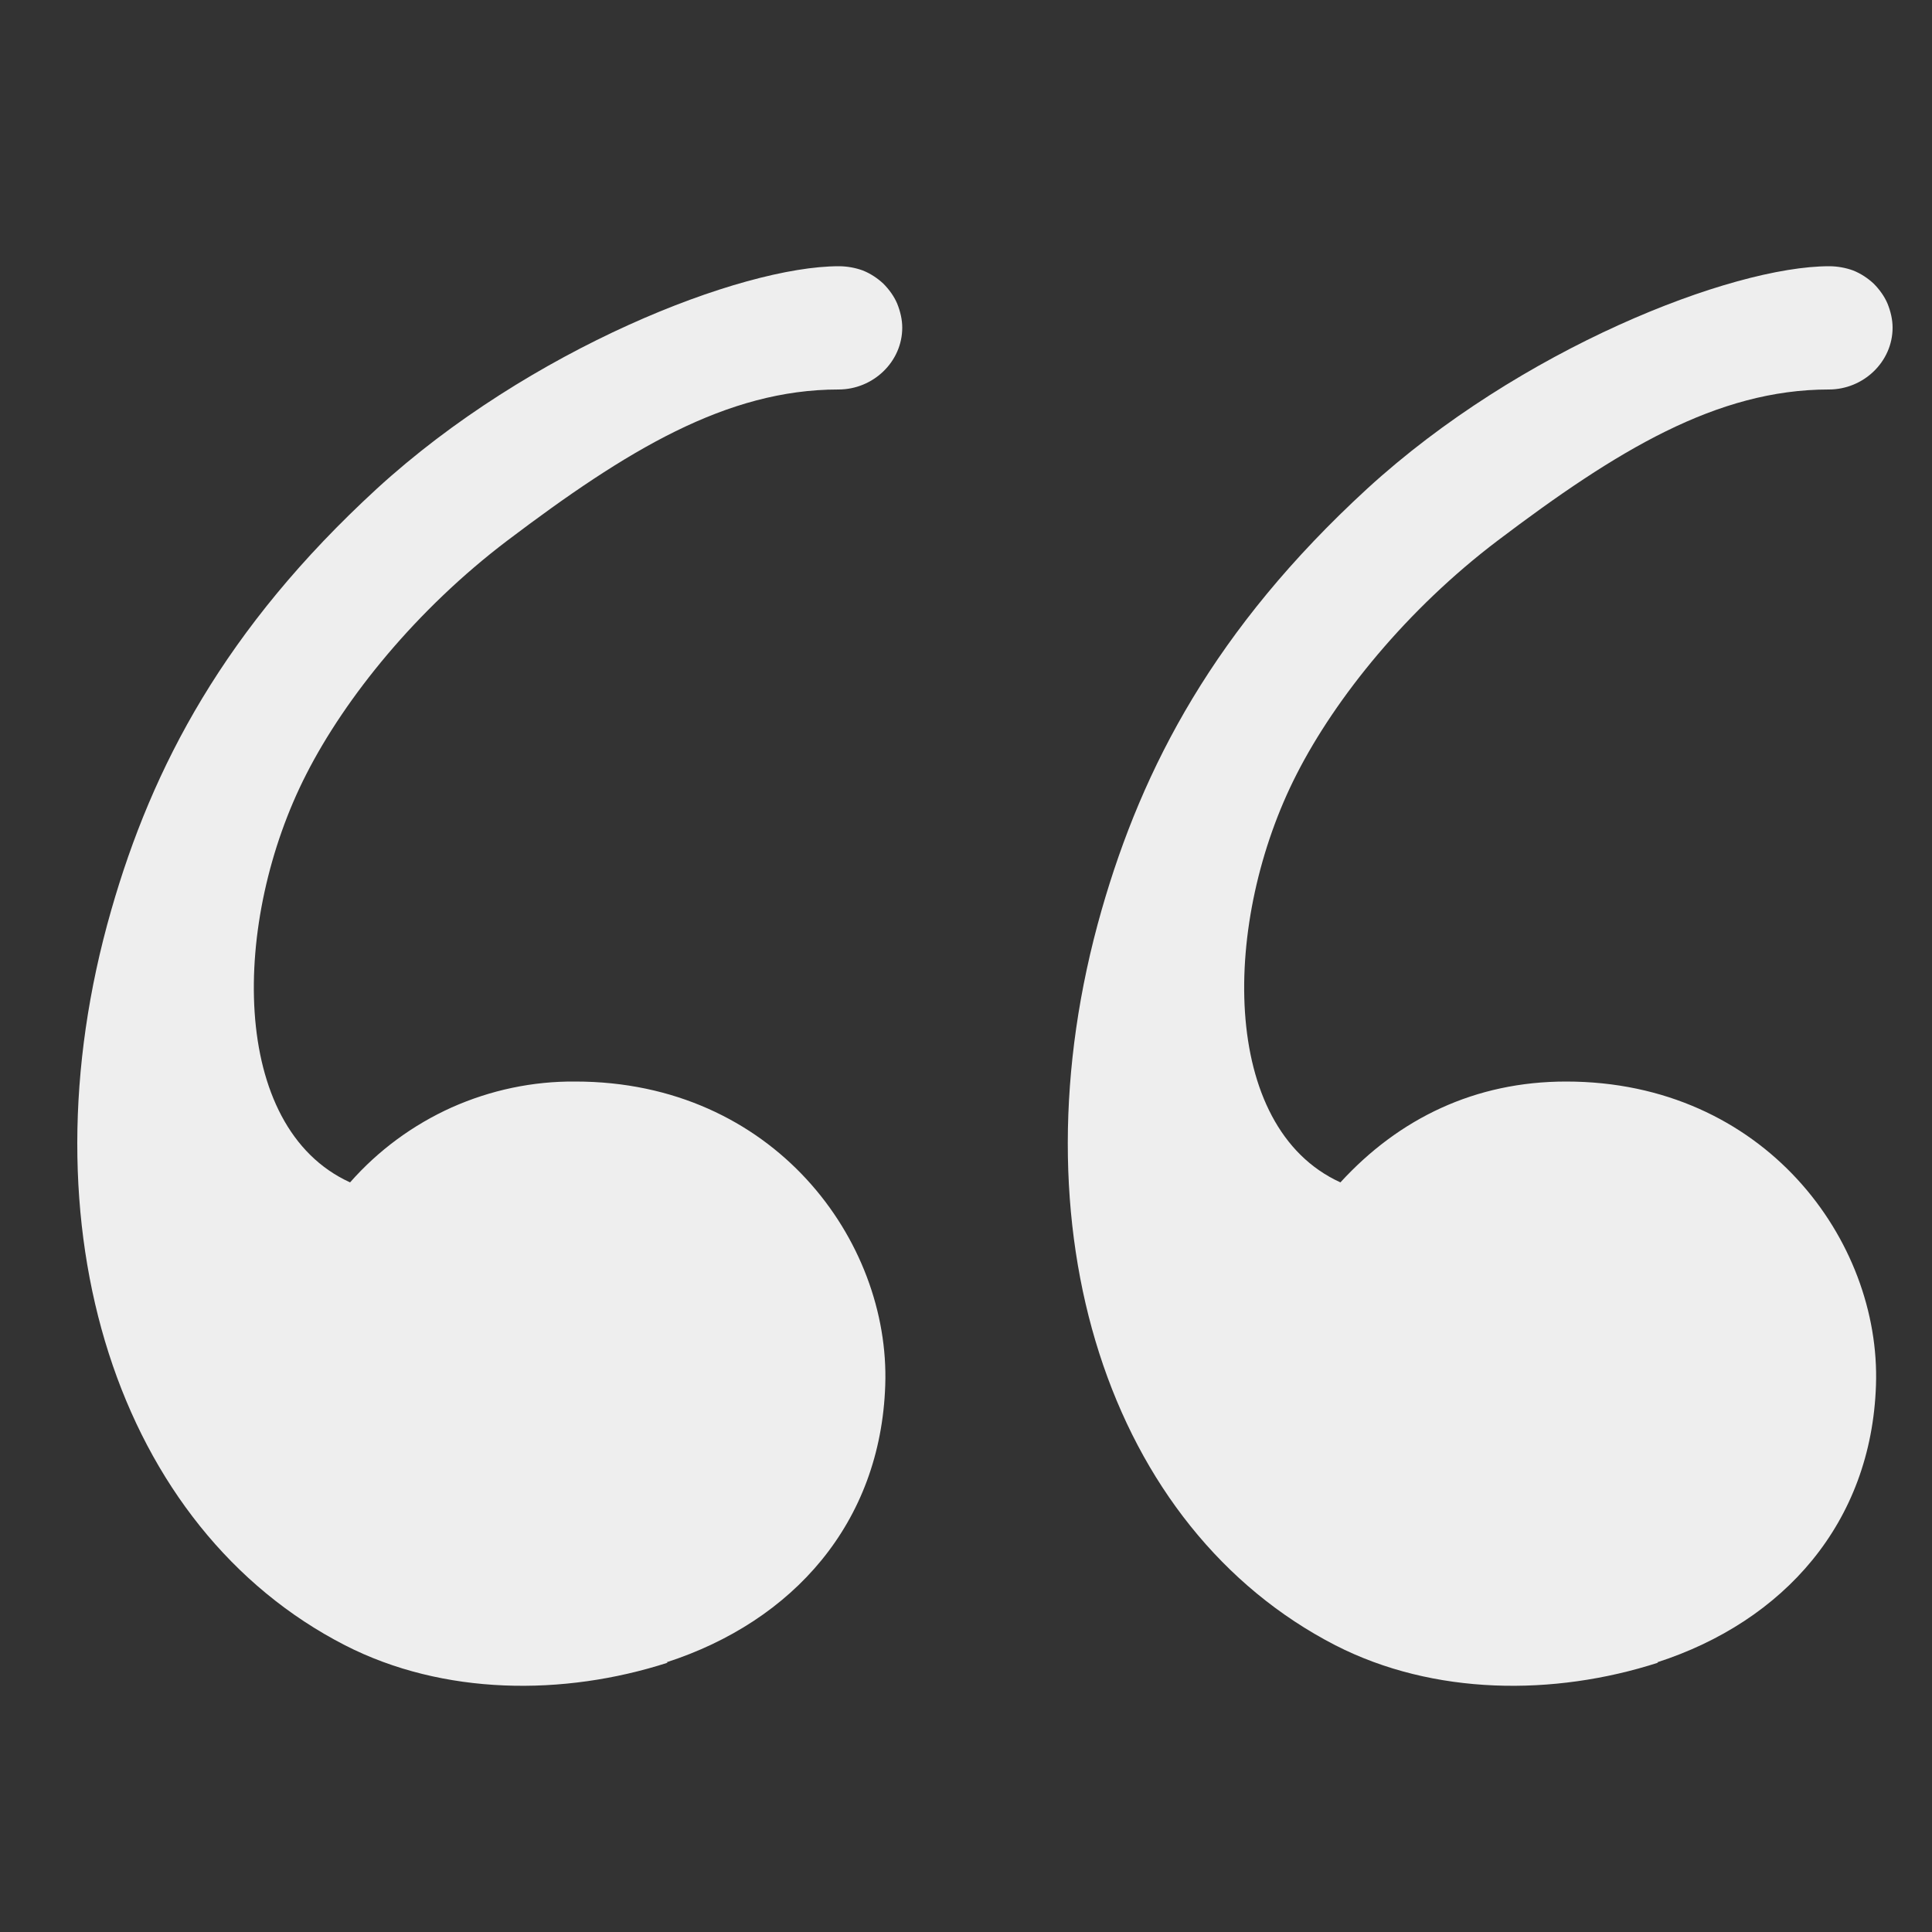 <svg xmlns="http://www.w3.org/2000/svg" id="Layer_1" data-name="Layer 1" viewBox="0 0 50 50"><rect x="0" y="0" width="50" height="50" fill="#333333" stroke="none"/><defs><style>      .od-double-quote-left-icon-1 {        fill: #eee;        fill-rule: evenodd;        stroke-width: 0px;      }    </style></defs><path class="od-double-quote-left-icon-1" d="M17.28,43.03c-2.7.87-5.81.85-8.35-.45C3.06,39.57.51,31.79,2.88,23.55c1.06-3.7,2.93-7.28,6.87-10.9,3.95-3.62,9.43-5.76,11.96-5.76.21,0,.43.04.62.11.2.08.38.2.53.34.15.15.28.33.36.52.08.2.13.41.13.62,0,.88-.75,1.6-1.65,1.6-2.9,0-5.49,1.58-8.57,3.91-2.35,1.78-4.19,4.06-5.2,6.04-1.94,3.79-2.01,9.14,1.13,10.57.73-.83,1.63-1.49,2.63-1.94,1.01-.45,2.1-.68,3.2-.67,5.13,0,8.15,4.12,8.02,7.86-.12,3.57-2.39,6.11-5.66,7.17ZM42.91,43.03c-2.7.87-5.81.85-8.35-.45-5.87-3.02-8.41-10.79-6.05-19.03,1.06-3.7,2.93-7.28,6.87-10.9,3.95-3.62,9.43-5.76,11.96-5.76.21,0,.43.04.62.11.2.08.38.2.53.34.15.15.28.33.36.52.08.2.13.41.13.62,0,.88-.75,1.6-1.65,1.6-2.9,0-5.49,1.58-8.57,3.91-2.35,1.78-4.19,4.06-5.2,6.04-1.94,3.79-2.01,9.14,1.13,10.57,1.51-1.65,3.48-2.61,5.84-2.61,5.13,0,8.15,4.12,8.02,7.86-.12,3.57-2.39,6.11-5.66,7.17Z"></path></svg>